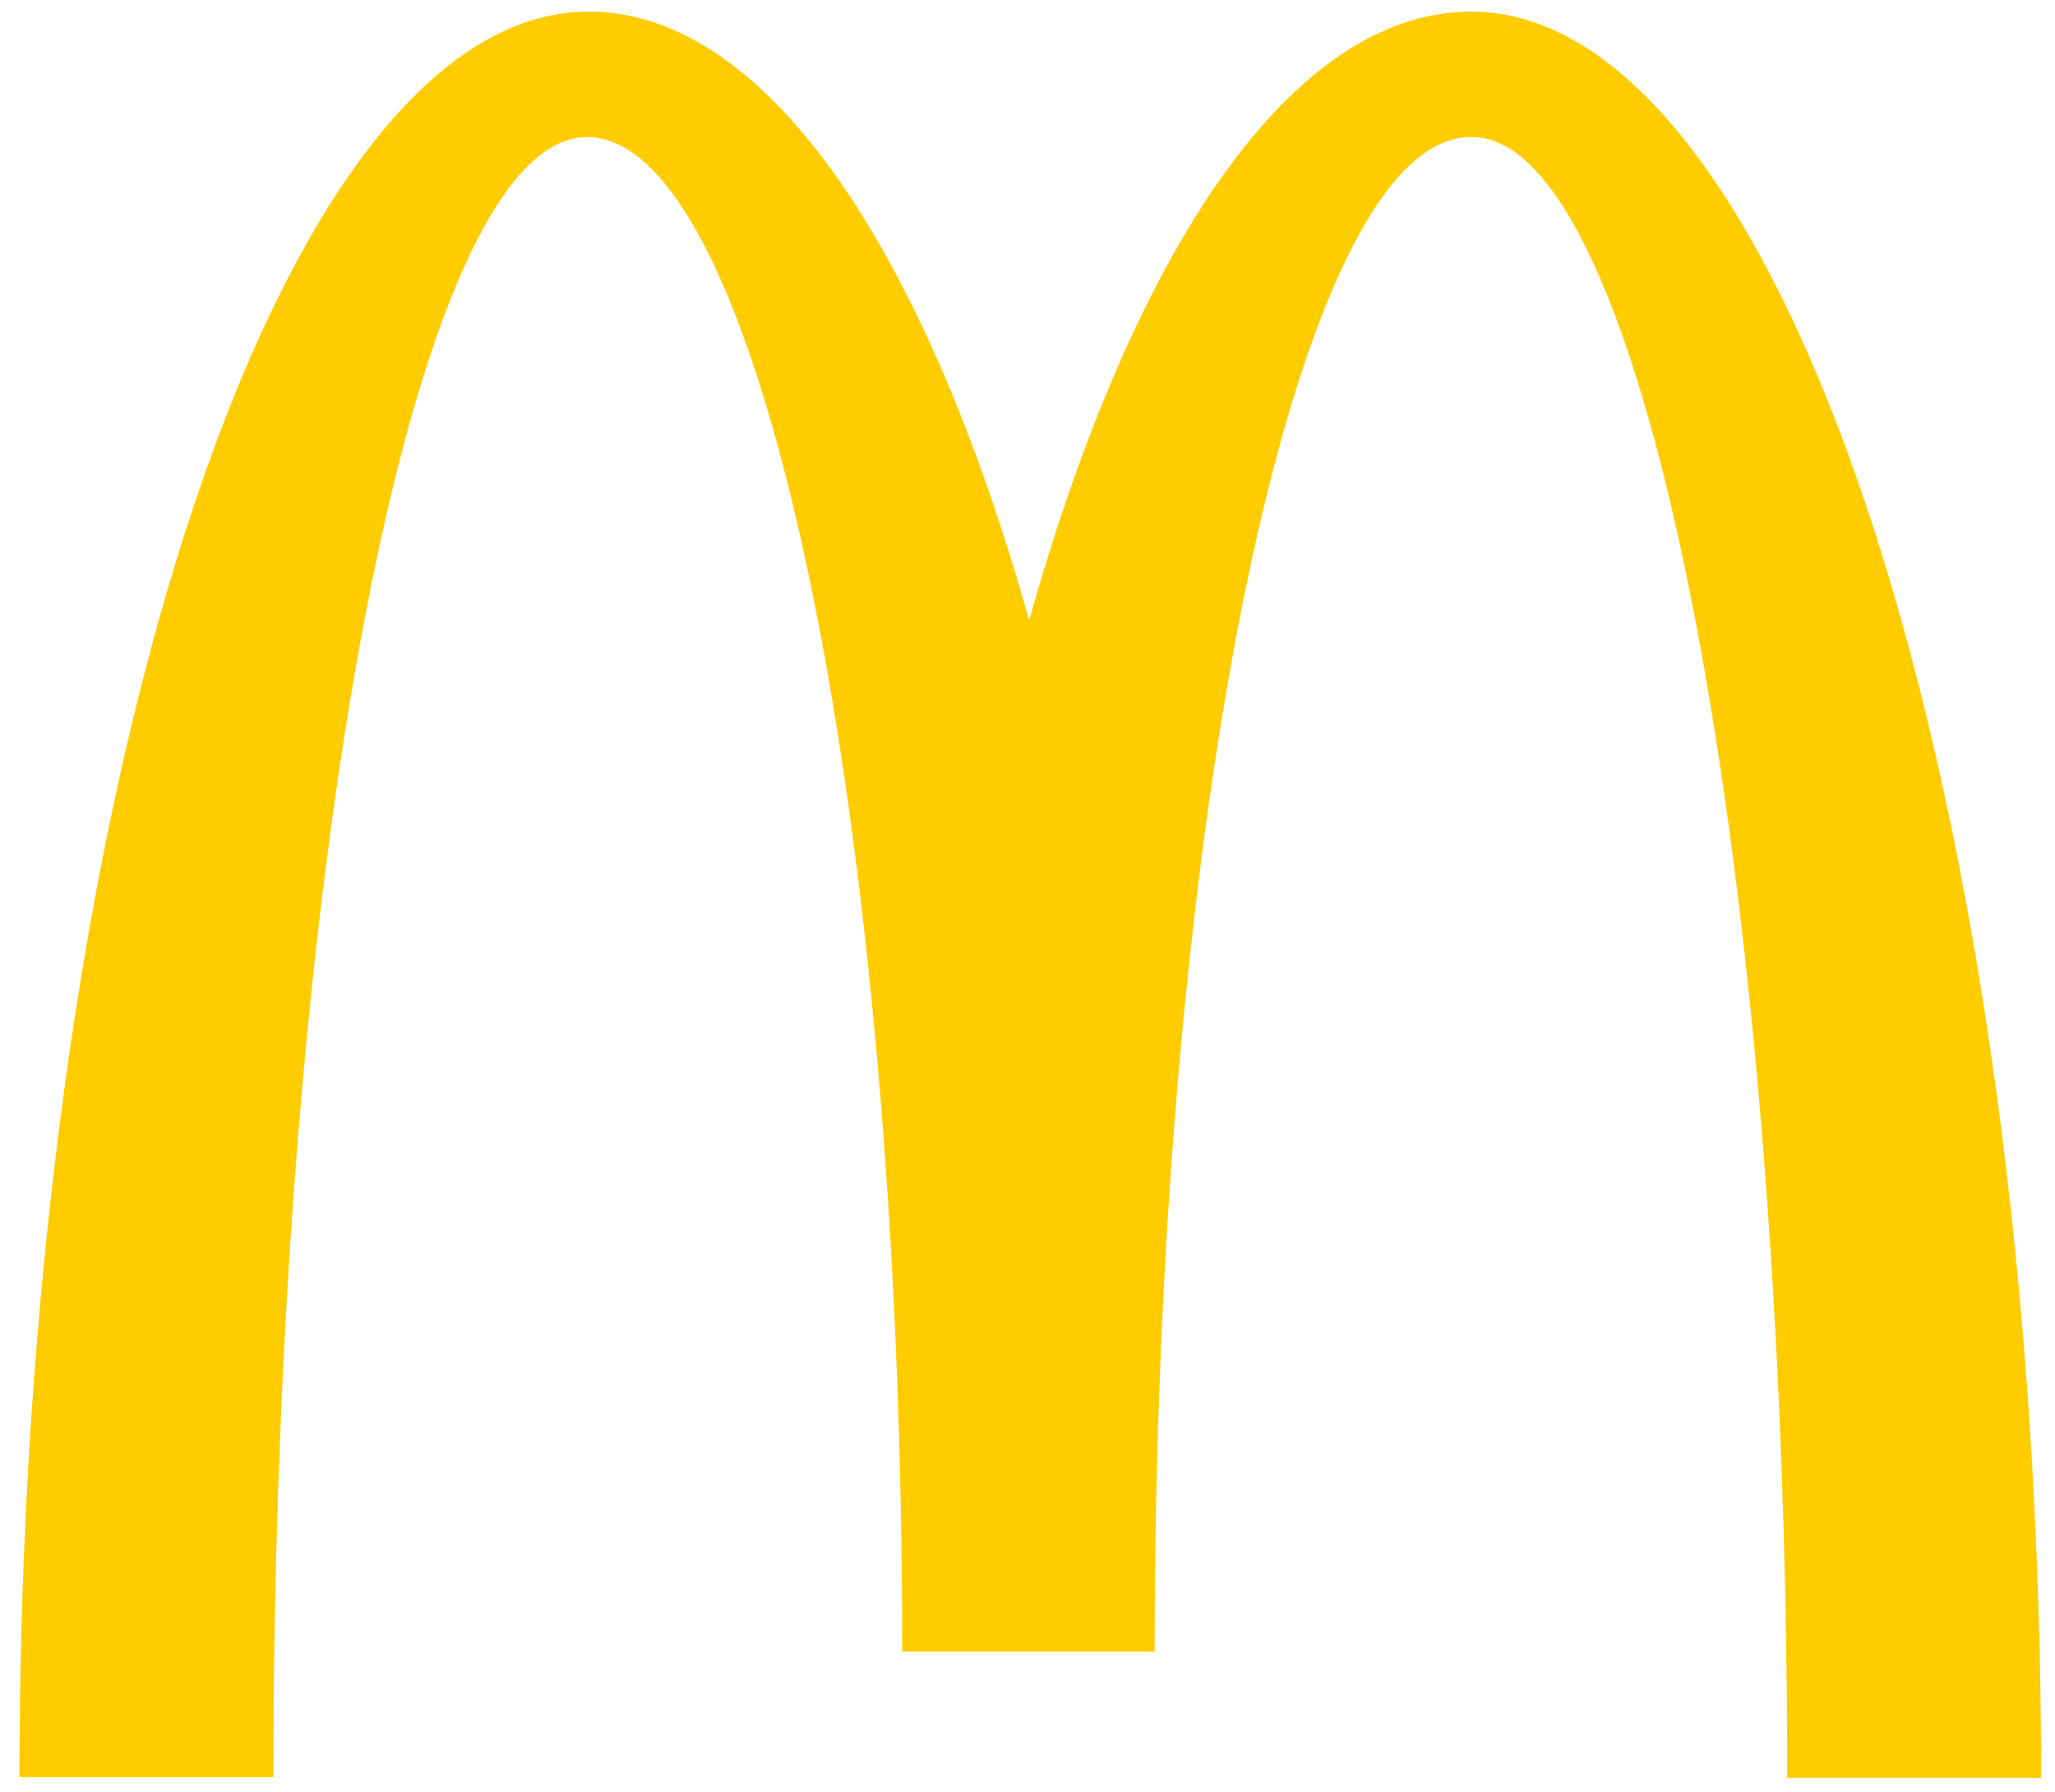 <svg width="86" height="75" viewBox="0 0 86 75" fill="none" xmlns="http://www.w3.org/2000/svg">
<g clip-path="url(#clip0_303_1352)">
<path d="M61.603 5.736C68.885 5.736 74.792 36.458 74.792 74.4H85.418C85.418 33.552 74.698 0.486 61.572 0.486C54.071 0.486 47.445 10.393 43.07 25.957C38.694 10.393 32.069 0.486 24.63 0.486C11.504 0.486 0.815 33.52 0.815 74.368H11.441C11.441 36.427 17.286 5.736 24.568 5.736C31.85 5.736 37.757 34.114 37.757 69.118H48.32C48.32 34.114 54.258 5.736 61.54 5.736" fill="#FFCC00"/>
</g>
<defs>
<clipPath id="clip0_303_1352">
<rect width="85.227" height="74.539" fill="white" transform="translate(0.409 0.136)"/>
</clipPath>
</defs>
</svg>
